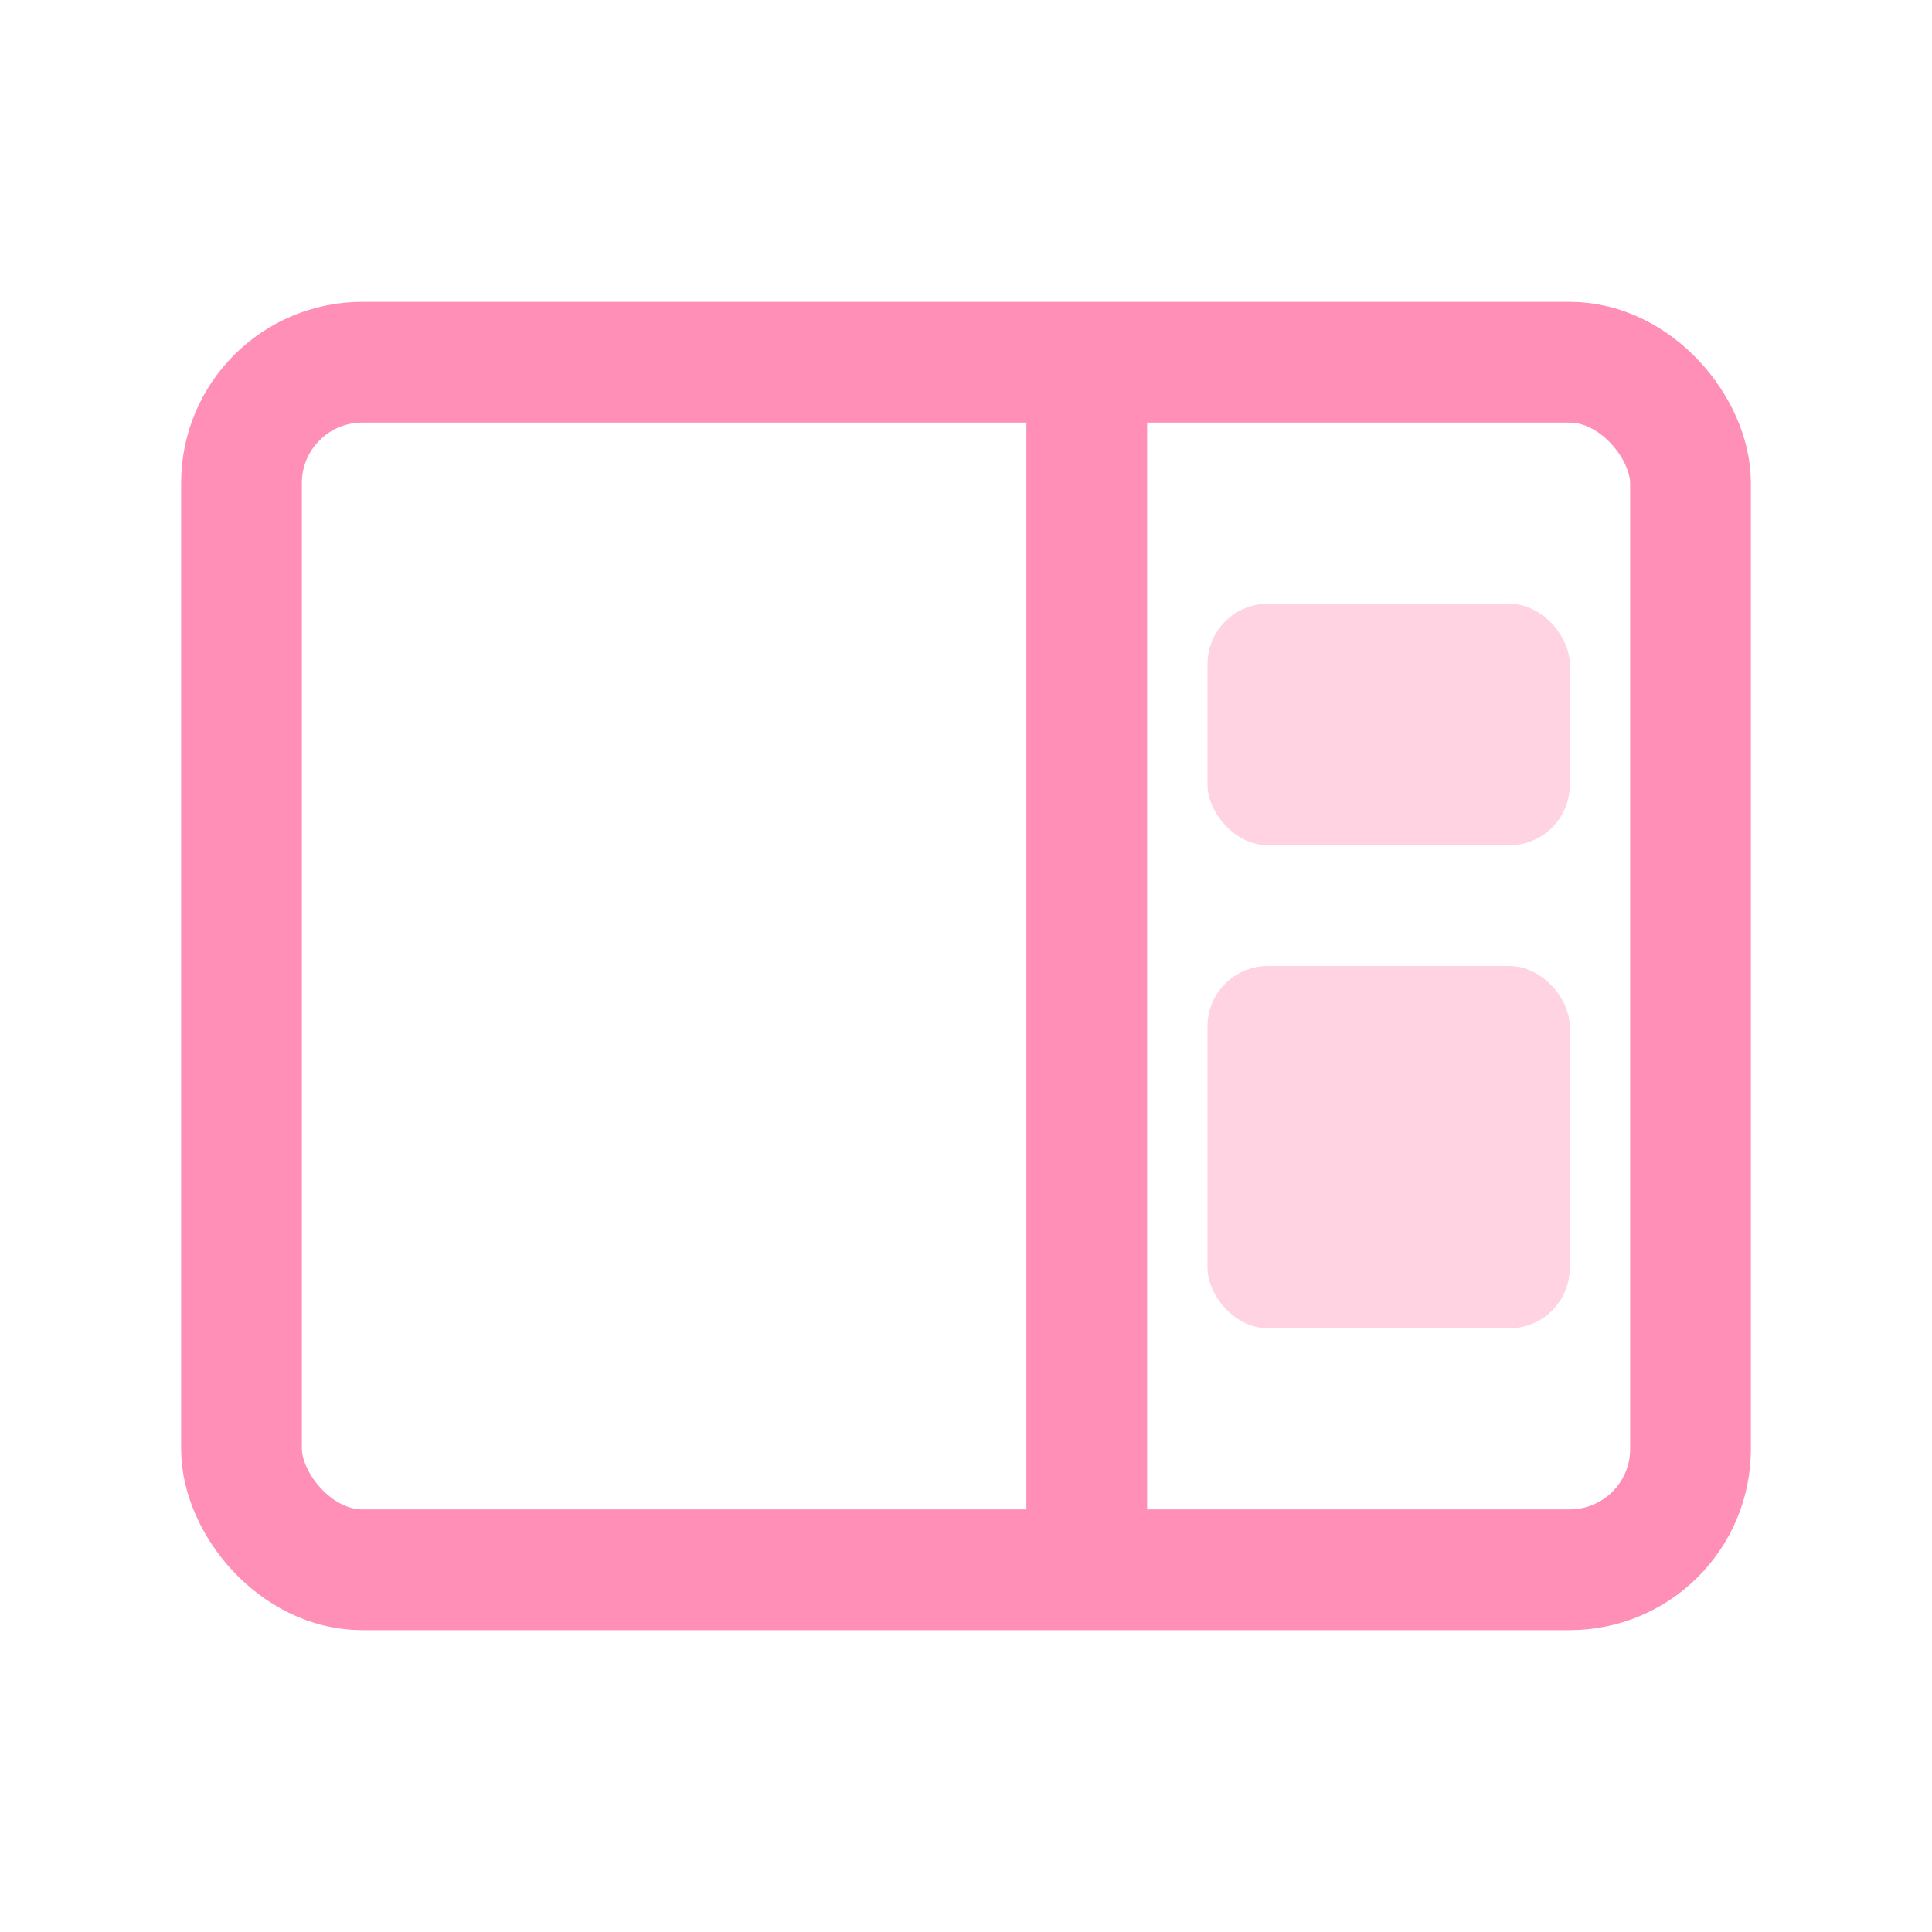 <svg width="32" height="32" viewBox="0 0 32 32" fill="none" xmlns="http://www.w3.org/2000/svg">
  <rect x="4" y="6" width="24" height="20" rx="2" stroke="#ff8fb7" stroke-width="2"/>
  <line x1="18" y1="6" x2="18" y2="26" stroke="#ff8fb7" stroke-width="2"/>
  <rect x="20" y="10" width="6" height="4" rx="1" fill="#ffd3e1"/>
  <rect x="20" y="16" width="6" height="6" rx="1" fill="#ffd3e1"/>
</svg>